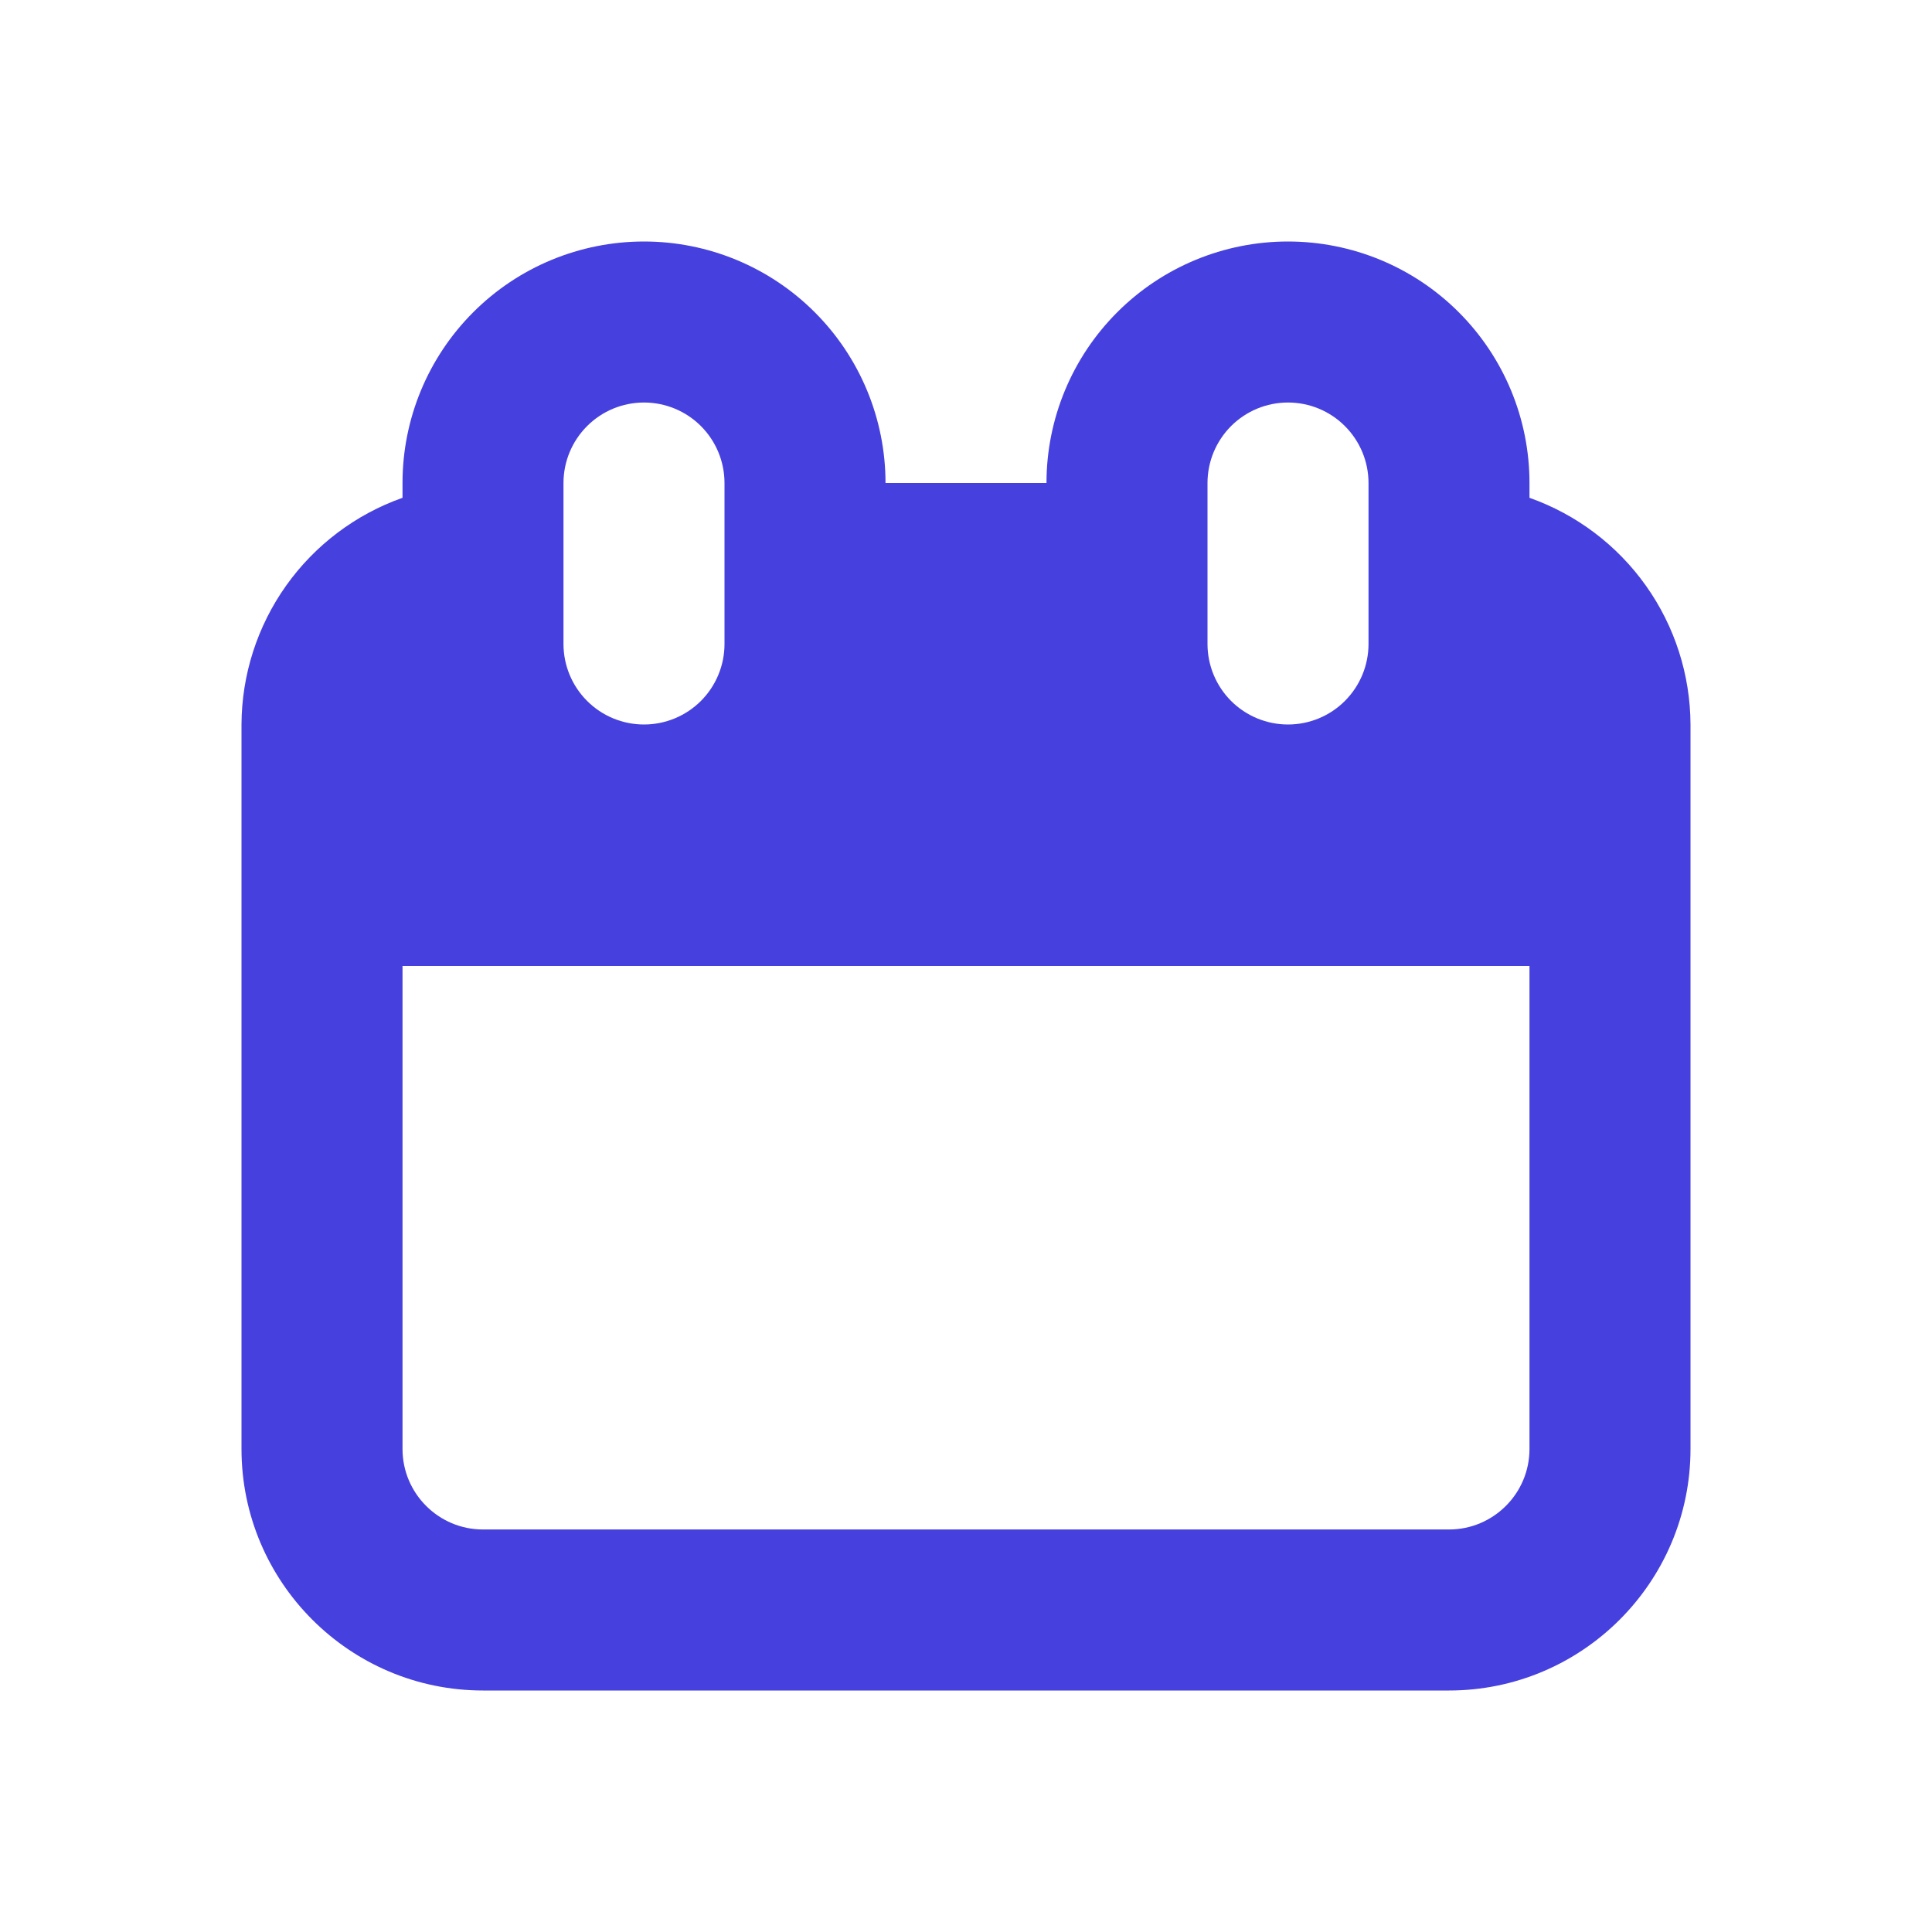 <svg width="50" height="50" viewBox="0 0 50 50" fill="none" xmlns="http://www.w3.org/2000/svg">
<path d="M39.583 12.883V12.5C39.583 10.842 38.925 9.253 37.753 8.081C36.581 6.908 34.991 6.25 33.333 6.25C31.676 6.25 30.086 6.908 28.914 8.081C27.742 9.253 27.083 10.842 27.083 12.5H22.917C22.917 10.842 22.258 9.253 21.086 8.081C19.914 6.908 18.324 6.25 16.667 6.25C15.009 6.25 13.419 6.908 12.247 8.081C11.075 9.253 10.417 10.842 10.417 12.5V12.883C9.202 13.313 8.15 14.107 7.404 15.157C6.659 16.207 6.255 17.462 6.25 18.75V37.5C6.25 40.946 9.054 43.75 12.5 43.75H37.5C40.946 43.75 43.75 40.946 43.75 37.5V18.75C43.745 17.462 43.342 16.207 42.596 15.157C41.85 14.107 40.798 13.313 39.583 12.883ZM31.25 12.5C31.25 11.947 31.47 11.418 31.86 11.027C32.251 10.636 32.781 10.417 33.333 10.417C33.886 10.417 34.416 10.636 34.806 11.027C35.197 11.418 35.417 11.947 35.417 12.5V16.667C35.417 17.219 35.197 17.749 34.806 18.14C34.416 18.53 33.886 18.75 33.333 18.75C32.781 18.75 32.251 18.53 31.86 18.14C31.47 17.749 31.25 17.219 31.25 16.667V12.5ZM14.583 12.5C14.583 11.947 14.803 11.418 15.194 11.027C15.584 10.636 16.114 10.417 16.667 10.417C17.219 10.417 17.749 10.636 18.14 11.027C18.53 11.418 18.75 11.947 18.75 12.5V16.667C18.75 17.219 18.53 17.749 18.14 18.14C17.749 18.53 17.219 18.75 16.667 18.75C16.114 18.75 15.584 18.53 15.194 18.14C14.803 17.749 14.583 17.219 14.583 16.667V12.5ZM39.583 37.5C39.583 38.648 38.65 39.583 37.5 39.583H12.5C11.35 39.583 10.417 38.648 10.417 37.5V25H39.583V37.5Z" fill="#4640DE"/>
</svg>
